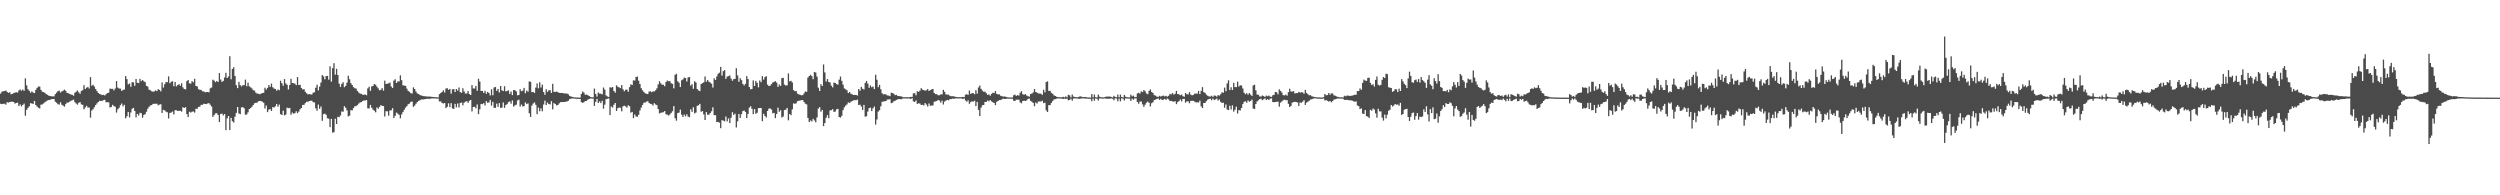 <?xml version="1.0" encoding="UTF-8"?>
<svg xmlns="http://www.w3.org/2000/svg" width="1920" height="150">
  <path d="M0 71.811h1v7.837H0zM1 70.365h1v9.554H1zM2 70.079h1v9.682H2zM3 69.914h1v9.716H3zM4 69.454h1v10.906H4zM5 70.564h1v7.926H5zM6 71.336h1v7.432H6zM7 70.825h1v7.539H7zM8 72.379h1v5.745H8zM9 72.073h1v6.002H9zM10 71.533h1v6.810H10zM11 71.133h1v8.455H11zM12 70.802h1v8.306H12zM13 71.125h1v7.648H13zM14 69.500h1v11.902H14zM15 68.637h1v11.517H15zM16 69.677h1v12.061H16zM17 68.755h1v11.841H17zM18 69.719h1v9.853H18zM19 60.154h1v28.707H19zM20 65.551h1v18.845H20zM21 68.571h1v14.247H21zM22 69.749h1v11.848H22zM23 71.244h1v7.973H23zM24 70.177h1v9.359H24zM25 71.088h1v8.678H25zM26 71.490h1v6.044H26zM27 68.997h1v11.638H27zM28 67.459h1v14.347H28zM29 66.510h1v16.223H29zM30 66.436h1v16.866H30zM31 69.033h1v11.339H31zM32 70.455h1v9.731H32zM33 70.696h1v8.725H33zM34 71.323h1v7.195H34zM35 72.288h1v5.502H35zM36 72.772h1v4.380H36zM37 73.464h1v3.337H37zM38 73.724h1v2.927H38zM39 73.974h1v2.207H39zM40 73.984h1v2.062H40zM41 74.055h1v2.006H41zM42 72.279h1v5.848H42zM43 71.114h1v7.806H43zM44 70.006h1v10.008H44zM45 69.569h1v10.774H45zM46 71.033h1v7.486H46zM47 70.172h1v10.285H47zM48 69.691h1v11.461H48zM49 68.791h1v13.113H49zM50 69.758h1v10.195H50zM51 71.271h1v7.548H51zM52 71.643h1v7.091H52zM53 72.072h1v6.029H53zM54 72.620h1v4.791H54zM55 72.795h1v4.219H55zM56 73.506h1v2.972H56zM57 71.282h1v7.221H57zM58 70.389h1v9.139H58zM59 69.484h1v10.921H59zM60 70.910h1v8.032H60zM61 71.981h1v6.460H61zM62 69.802h1v10.392H62zM63 69.291h1v11.210H63zM64 65.441h1v18.550H64zM65 68.308h1v14.239H65zM66 67.381h1v13.870H66zM67 66.726h1v15.861H67zM68 67.939h1v14.664H68zM69 59.220h1v31.137H69zM70 65.865h1v19.029H70zM71 65.102h1v18.745H71zM72 66.454h1v15.915H72zM73 68.340h1v12.355H73zM74 69.920h1v9.495H74zM75 71.386h1v6.970H75zM76 72.141h1v5.289H76zM77 72.555h1v5.087H77zM78 72.990h1v4.373H78zM79 72.822h1v4.142H79zM80 73.339h1v3.294H80zM81 72.369h1v6.202H81zM82 71.477h1v7.010H82zM83 71.145h1v7.476H83zM84 68.021h1v14.488H84zM85 68.227h1v13.896H85zM86 68.176h1v12.335H86zM87 69.415h1v12.027H87zM88 67.963h1v13.985H88zM89 62.263h1v24.211H89zM90 67.302h1v16.647H90zM91 68.014h1v14.794H91zM92 68.053h1v12.755H92zM93 69.831h1v9.699H93zM94 69.024h1v12.685H94zM95 68.784h1v11.728H95zM96 58.400h1v32.411H96zM97 60.772h1v28.517H97zM98 64.772h1v21.175H98zM99 64.088h1v26.078H99zM100 66.684h1v19.727H100zM101 63.149h1v20.428H101zM102 63.240h1v19.620H102zM103 65.918h1v19.302H103zM104 60.650h1v29.443H104zM105 63.541h1v23.979H105zM106 63.816h1v24.869H106zM107 60.514h1v26.134H107zM108 62.367h1v24.632H108zM109 61.420h1v29.008H109zM110 62.408h1v25.888H110zM111 63.069h1v24.561H111zM112 65.919h1v19.870H112zM113 66.512h1v17.001H113zM114 68.871h1v13.175H114zM115 69.302h1v11.753H115zM116 70.097h1v10.667H116zM117 70.435h1v9.358H117zM118 70.134h1v9.603H118zM119 69.450h1v10.202H119zM120 70.004h1v9.664H120zM121 68.436h1v12.475H121zM122 69.094h1v11.227H122zM123 70.164h1v9.860H123zM124 63.271h1v23.465H124zM125 67.232h1v17.165H125zM126 64.648h1v20.121H126zM127 62.983h1v22.762H127zM128 63.125h1v23.123H128zM129 58.693h1v32.292H129zM130 63.971h1v22.758H130zM131 62.760h1v23.661H131zM132 62.400h1v23.240H132zM133 66.199h1v21.720H133zM134 62.940h1v21.702H134zM135 66.362h1v18.281H135zM136 65.294h1v19.964H136zM137 64.651h1v20.469H137zM138 65.914h1v19.158H138zM139 63.936h1v21.765H139zM140 67.129h1v15.215H140zM141 68.339h1v14.592H141zM142 68.650h1v13.662H142zM143 62.327h1v25.271H143zM144 61.458h1v28.392H144zM145 63.994h1v21.818H145zM146 64.238h1v22.186H146zM147 62.319h1v23.464H147zM148 63.190h1v22.411H148zM149 60.521h1v25.948H149zM150 66.005h1v17.525H150zM151 66.369h1v17.174H151zM152 68.514h1v13.625H152zM153 69.027h1v12.859H153zM154 69.015h1v11.513H154zM155 70.131h1v10.350H155zM156 70.196h1v9.488H156zM157 70.848h1v8.990H157zM158 70.726h1v9.211H158zM159 70.658h1v8.816H159zM160 70.852h1v8.366H160zM161 67.799h1v12.653H161zM162 67.221h1v14.612H162zM163 61.194h1v28.536H163zM164 61.916h1v26.468H164zM165 63.136h1v23.964H165zM166 62.165h1v24.789H166zM167 62.952h1v25.389H167zM168 56.101h1v37.662H168zM169 61.101h1v26.396H169zM170 62.913h1v24.343H170zM171 62.130h1v26.518H171zM172 59.542h1v28.057H172zM173 55.900h1v44.077H173zM174 59.888h1v30.977H174zM175 58.723h1v30.379H175zM176 43.177h1v56.714H176zM177 60.854h1v29.675H177zM178 52.916h1v40.177H178zM179 51.654h1v42.527H179zM180 58.311h1v31.304H180zM181 65.427h1v21.241H181zM182 67.707h1v14.454H182zM183 62.851h1v24.296H183zM184 65.313h1v22.396H184zM185 66.379h1v16.148H185zM186 65.435h1v16.773H186zM187 65.393h1v17.735H187zM188 61.128h1v26.986H188zM189 66.236h1v21.698H189zM190 63.482h1v22.778H190zM191 66.250h1v17.509H191zM192 67.059h1v16.005H192zM193 67.889h1v14.077H193zM194 69.266h1v11.424H194zM195 69.615h1v9.672H195zM196 71.192h1v7.795H196zM197 71.909h1v6.953H197zM198 71.996h1v5.784H198zM199 72.399h1v5.136H199zM200 71.959h1v5.720H200zM201 71.416h1v6.656H201zM202 71.256h1v7.686H202zM203 67.356h1v15.996H203zM204 68.819h1v12.237H204zM205 67.478h1v18.652H205zM206 65.306h1v18.971H206zM207 66.702h1v17.011H207zM208 64.183h1v21.056H208zM209 67.022h1v15.266H209zM210 67.976h1v14.628H210zM211 68.331h1v13.276H211zM212 69.629h1v10.179H212zM213 68.697h1v13.279H213zM214 69.266h1v11.062H214zM215 62.021h1v25.624H215zM216 63.901h1v24.425H216zM217 65.827h1v19.158H217zM218 60.732h1v27.912H218zM219 64.034h1v23.983H219zM220 65.133h1v17.570H220zM221 68.716h1v14.363H221zM222 65.291h1v17.604H222zM223 60.517h1v27.580H223zM224 63.764h1v22.681H224zM225 63.876h1v23.428H225zM226 64.248h1v22.680H226zM227 65.400h1v20.061H227zM228 59.210h1v27.690H228zM229 65.323h1v20.382H229zM230 65.084h1v18.766H230zM231 67.521h1v15.348H231zM232 68.759h1v11.855H232zM233 68.423h1v12.060H233zM234 70.476h1v8.730H234zM235 71.652h1v6.500H235zM236 72.493h1v5.676H236zM237 72.265h1v5.348H237zM238 72.447h1v4.918H238zM239 72.585h1v4.763H239zM240 71.220h1v7.236H240zM241 70.813h1v7.899H241zM242 67.374h1v15.801H242zM243 65.042h1v19.980H243zM244 69.399h1v10.947H244zM245 66.490h1v17.053H245zM246 63.389h1v18.432H246zM247 57.628h1v35.147H247zM248 58.649h1v29.076H248zM249 60.859h1v26.405H249zM250 58.419h1v29.755H250zM251 58.321h1v32.498H251zM252 61.197h1v29.937H252zM253 50.924h1v46.701H253zM254 62.647h1v28.707H254zM255 52.356h1v49.499H255zM256 48.547h1v52.988H256zM257 57.360h1v33.829H257zM258 52.821h1v42.420H258zM259 57.595h1v32.100H259zM260 64.278h1v25.731H260zM261 66.740h1v21.923H261zM262 64.404h1v21.218H262zM263 63.135h1v22.688H263zM264 66.990h1v14.586H264zM265 65.898h1v16.877H265zM266 63.500h1v21.282H266zM267 58.154h1v31.260H267zM268 60.901h1v27.945H268zM269 63.915h1v20.688H269zM270 65.291h1v19.563H270zM271 66.929h1v16.135H271zM272 67.757h1v13.931H272zM273 68.029h1v13.424H273zM274 69.817h1v10.869H274zM275 70.990h1v8.593H275zM276 71.846h1v6.835H276zM277 72.099h1v6.341H277zM278 72.701h1v4.896H278zM279 72.788h1v4.366H279zM280 72.555h1v4.602H280zM281 73.161h1v3.687H281zM282 67.868h1v15.336H282zM283 66.555h1v16.741H283zM284 69.725h1v10.869H284zM285 66.334h1v16.408H285zM286 65.984h1v18.242H286zM287 64.488h1v20.591H287zM288 65.062h1v21.221H288zM289 66.548h1v15.963H289zM290 67.901h1v15.535H290zM291 69.359h1v12.767H291zM292 68.963h1v11.786H292zM293 67.684h1v13.646H293zM294 69.590h1v11.862H294zM295 61.935h1v27.493H295zM296 64.497h1v20.888H296zM297 64.239h1v21.265H297zM298 64.012h1v24.832H298zM299 63.398h1v21.446H299zM300 66.478h1v18.235H300zM301 67.520h1v15.552H301zM302 61.915h1v28.689H302zM303 60.876h1v28.037H303zM304 63.729h1v22.732H304zM305 62.551h1v24.695H305zM306 62.495h1v25.678H306zM307 57.852h1v32.977H307zM308 61.580h1v26.279H308zM309 65.464h1v20.603H309zM310 65.762h1v18.589H310zM311 65.955h1v16.716H311zM312 68.072h1v13.502H312zM313 69.855h1v10.168H313zM314 70.482h1v9.084H314zM315 71.565h1v6.682H315zM316 71.837h1v6.137H316zM317 67.053h1v14.949H317zM318 68.362h1v12.765H318zM319 70.294h1v9.377H319zM320 71.729h1v6.712H320zM321 72.173h1v5.303H321zM322 72.949h1v4.126H322zM323 73.309h1v3.143H323zM324 73.615h1v2.740H324zM325 73.888h1v2.483H325zM326 73.934h1v2.158H326zM327 74.084h1v1.868H327zM328 74.140h1v1.677H328zM329 74.157h1v1.711H329zM330 74.195h1v1.655H330zM331 74.359h1v1.267H331zM332 74.437h1v1.144H332zM333 74.599h1v1.000H333zM334 74.604h1v1.000H334zM335 74.720h1v1.000H335zM336 74.788h1v1.000H336zM337 72.280h1v5.658H337zM338 71.467h1v6.393H338zM339 70.584h1v8.451H339zM340 69.434h1v10.083H340zM341 71.078h1v8.006H341zM342 68.007h1v15.058H342zM343 67.758h1v14.242H343zM344 68.971h1v10.379H344zM345 68.308h1v14.021H345zM346 71.868h1v7.331H346zM347 68.624h1v14.611H347zM348 68.407h1v15.269H348zM349 70.662h1v9.103H349zM350 68.340h1v14.086H350zM351 69.600h1v9.857H351zM352 67.151h1v15.377H352zM353 70.758h1v8.351H353zM354 71.261h1v7.444H354zM355 67.798h1v13.108H355zM356 70.264h1v8.577H356zM357 71.879h1v6.146H357zM358 71.747h1v6.041H358zM359 69.938h1v9.018H359zM360 72.252h1v5.181H360zM361 72.964h1v3.768H361zM362 65.384h1v20.145H362zM363 67.960h1v14.173H363zM364 67.980h1v14.021H364zM365 66.022h1v17.155H365zM366 69.662h1v10.581H366zM367 60.492h1v27.165H367zM368 62.649h1v21.294H368zM369 69.908h1v9.909H369zM370 69.774h1v10.228H370zM371 71.370h1v7.843H371zM372 69.811h1v11.165H372zM373 72.061h1v5.590H373zM374 70.627h1v8.301H374zM375 71.360h1v7.311H375zM376 73.316h1v3.454H376zM377 68.574h1v12.582H377zM378 73.157h1v5.101H378zM379 67.162h1v15.625H379zM380 66.785h1v16.094H380zM381 69.779h1v9.834H381zM382 68.305h1v13.770H382zM383 70.999h1v8.186H383zM384 66.066h1v16.776H384zM385 69.346h1v13.284H385zM386 69.948h1v8.729H386zM387 66.196h1v16.630H387zM388 70.196h1v10.505H388zM389 69.830h1v10.151H389zM390 69.434h1v8.998H390zM391 72.089h1v5.795H391zM392 70.302h1v9.314H392zM393 73.084h1v4.084H393zM394 69.104h1v12.762H394zM395 69.347h1v11.600H395zM396 70.194h1v10.193H396zM397 73.220h1v3.916H397zM398 72.965h1v3.563H398zM399 68.517h1v13.328H399zM400 70.068h1v10.240H400zM401 69.591h1v12.179H401zM402 67.493h1v14.022H402zM403 71.629h1v7.004H403zM404 69.526h1v10.388H404zM405 70.447h1v8.975H405zM406 62.561h1v24.445H406zM407 62.764h1v27.028H407zM408 70.771h1v10.330H408zM409 70.613h1v8.921H409zM410 71.387h1v7.273H410zM411 67.265h1v13.211H411zM412 64.043h1v23.675H412zM413 67.849h1v14.804H413zM414 63.217h1v22.238H414zM415 67.204h1v16.043H415zM416 64.973h1v20.543H416zM417 70.640h1v9.651H417zM418 72.821h1v4.464H418zM419 68.554h1v12.087H419zM420 70.553h1v8.242H420zM421 69.338h1v10.517H421zM422 69.260h1v10.991H422zM423 71.394h1v6.337H423zM424 64.367h1v19.594H424zM425 70.499h1v8.712H425zM426 70.631h1v9.289H426zM427 70.307h1v10.708H427zM428 70.824h1v9.829H428zM429 71.345h1v8.041H429zM430 71.442h1v7.010H430zM431 71.309h1v7.092H431zM432 71.564h1v6.798H432zM433 71.711h1v6.555H433zM434 71.790h1v6.393H434zM435 71.910h1v5.980H435zM436 72.409h1v4.985H436zM437 73.647h1v2.483H437zM438 74.075h1v1.710H438zM439 74.414h1v1.182H439zM440 74.677h1v1.000H440zM441 74.761h1v1.000H441zM442 74.863h1v1.000H442zM443 74.920h1v1.000H443zM444 74.971h1v1.000H444zM445 74.975h1v1.000H445zM446 72.118h1v6.378H446zM447 70.318h1v8.695H447zM448 71.178h1v7.314H448zM449 72.809h1v4.745H449zM450 72.656h1v4.802H450zM451 73.133h1v3.371H451zM452 73.745h1v2.268H452zM453 74.421h1v1.155H453zM454 74.648h1v1.000H454zM455 74.769h1v1.000H455zM456 68.037h1v13.276H456zM457 72.127h1v6.085H457zM458 74.187h1v1.762H458zM459 71.018h1v8.105H459zM460 71.902h1v5.991H460zM461 71.933h1v7.263H461zM462 72.468h1v4.950H462zM463 67.237h1v16.242H463zM464 68.877h1v11.520H464zM465 73.284h1v2.924H465zM466 74.080h1v1.820H466zM467 74.446h1v1.105H467zM468 67.028h1v21.322H468zM469 67.341h1v14.494H469zM470 66.866h1v15.730H470zM471 69.839h1v10.636H471zM472 71.175h1v7.909H472zM473 65.539h1v19.696H473zM474 66.603h1v16.536H474zM475 67.137h1v15.464H475zM476 67.678h1v15.127H476zM477 65.311h1v20.175H477zM478 68.540h1v13.091H478zM479 70.087h1v11.053H479zM480 68.935h1v12.790H480zM481 68.826h1v13.848H481zM482 70.449h1v10.402H482zM483 66.893h1v14.651H483zM484 64.770h1v21.775H484zM485 65.307h1v20.644H485zM486 61.689h1v29.067H486zM487 61.920h1v26.055H487zM488 59.193h1v30.323H488zM489 58.770h1v30.894H489zM490 61.952h1v26.237H490zM491 64.587h1v20.274H491zM492 67.751h1v14.832H492zM493 69.369h1v11.243H493zM494 70.629h1v8.260H494zM495 71.652h1v7.072H495zM496 72.021h1v6.048H496zM497 72.251h1v5.405H497zM498 70.330h1v8.712H498zM499 70.103h1v9.672H499zM500 70.814h1v9.211H500zM501 70.126h1v10.908H501zM502 70.258h1v8.990H502zM503 69.335h1v10.907H503zM504 67.825h1v12.968H504zM505 64.886h1v18.892H505zM506 62.413h1v24.679H506zM507 64.022h1v22.616H507zM508 65.051h1v21.302H508zM509 65.050h1v21.123H509zM510 66.198h1v19.124H510zM511 62.979h1v24.786H511zM512 61.830h1v26.265H512zM513 62.418h1v26.297H513zM514 62.302h1v25.599H514zM515 63.927h1v22.752H515zM516 64.423h1v21.038H516zM517 67.851h1v13.584H517zM518 57.422h1v33.403H518zM519 56.667h1v36.019H519zM520 62.424h1v24.466H520zM521 63.493h1v22.965H521zM522 66.792h1v17.362H522zM523 61.702h1v26.303H523zM524 60.995h1v28.825H524zM525 59.614h1v28.396H525zM526 59.917h1v29.405H526zM527 62.563h1v25.205H527zM528 59.518h1v30.035H528zM529 59.125h1v30.889H529zM530 65.751h1v18.214H530zM531 64.641h1v21.262H531zM532 68.166h1v14.215H532zM533 62.391h1v24.696H533zM534 63.353h1v23.071H534zM535 68.341h1v12.969H535zM536 69.492h1v11.367H536zM537 69.928h1v9.828H537zM538 64.531h1v21.323H538zM539 63.855h1v21.423H539zM540 63.222h1v24.683H540zM541 58.741h1v33.421H541zM542 62.703h1v23.427H542zM543 61.415h1v26.696H543zM544 62.750h1v25.304H544zM545 63.457h1v23.348H545zM546 64.254h1v21.173H546zM547 67.246h1v15.202H547zM548 60.174h1v28.245H548zM549 61.444h1v27.013H549zM550 58.735h1v35.033H550zM551 56.692h1v36.895H551zM552 55.791h1v38.437H552zM553 51.373h1v47.067H553zM554 58.047h1v34.274H554zM555 54.613h1v38.031H555zM556 53.851h1v39.339H556zM557 60.558h1v28.925H557zM558 58.760h1v34.465H558zM559 58.466h1v32.481H559zM560 57.904h1v36.598H560zM561 60.343h1v30.019H561zM562 61.979h1v24.194H562zM563 60.755h1v27.532H563zM564 60.554h1v26.758H564zM565 52.365h1v45.508H565zM566 57.928h1v35.306H566zM567 62.829h1v24.672H567zM568 60.066h1v30.490H568zM569 61.548h1v26.218H569zM570 64.422h1v20.894H570zM571 65.648h1v19.185H571zM572 64.406h1v21.539H572zM573 58.474h1v32.263H573zM574 60.728h1v26.838H574zM575 66.859h1v15.791H575zM576 68.591h1v13.046H576zM577 68.305h1v15.266H577zM578 61.722h1v25.931H578zM579 66.064h1v17.751H579zM580 62.098h1v25.322H580zM581 63.629h1v22.952H581zM582 67.053h1v16.063H582zM583 61.838h1v21.090H583zM584 63.123h1v19.834H584zM585 58.448h1v34.611H585zM586 61.130h1v26.286H586zM587 59.221h1v29.859H587zM588 58.506h1v31.757H588zM589 64.958h1v20.289H589zM590 66.052h1v17.396H590zM591 65.772h1v17.474H591zM592 64.624h1v19.484H592zM593 63.384h1v23.678H593zM594 62.865h1v23.801H594zM595 62.385h1v28.316H595zM596 63.459h1v24.079H596zM597 66.708h1v15.970H597zM598 64.915h1v20.911H598zM599 66.018h1v18.664H599zM600 59.996h1v30.192H600zM601 59.739h1v29.732H601zM602 64.926h1v19.615H602zM603 65.726h1v18.475H603zM604 65.482h1v17.396H604zM605 56.359h1v36.070H605zM606 62.471h1v25.056H606zM607 62.057h1v26.405H607zM608 63.336h1v20.700H608zM609 69.218h1v10.215H609zM610 70.074h1v9.650H610zM611 69.891h1v9.419H611zM612 71.877h1v5.821H612zM613 72.464h1v4.952H613zM614 72.788h1v4.429H614zM615 73.181h1v3.735H615zM616 73.049h1v3.818H616zM617 71.711h1v6.615H617zM618 70.204h1v9.469H618zM619 70.498h1v9.671H619zM620 59.619h1v30.964H620zM621 58.362h1v35.366H621zM622 57.427h1v35.078H622zM623 58.469h1v34.829H623zM624 60.813h1v30.494H624zM625 55.225h1v37.231H625zM626 55.727h1v38.205H626zM627 58.846h1v31.343H627zM628 67.335h1v16.056H628zM629 69.822h1v12.432H629zM630 64.687h1v21.082H630zM631 66.061h1v18.355H631zM632 49.529h1v47.320H632zM633 55.595h1v38.906H633zM634 62.630h1v27.829H634zM635 60.654h1v27.780H635zM636 62.950h1v27.888H636zM637 63.392h1v21.456H637zM638 65.785h1v18.830H638zM639 67.116h1v16.735H639zM640 63.496h1v22.461H640zM641 63.698h1v21.900H641zM642 64.634h1v19.331H642zM643 65.017h1v18.612H643zM644 61.160h1v28.727H644zM645 58.803h1v31.514H645zM646 62.079h1v26.838H646zM647 65.015h1v19.555H647zM648 67.878h1v14.489H648zM649 68.578h1v12.514H649zM650 69.312h1v10.870H650zM651 71.455h1v7.169H651zM652 70.619h1v8.444H652zM653 71.916h1v6.196H653zM654 72.425h1v5.186H654zM655 72.933h1v4.138H655zM656 72.928h1v3.984H656zM657 72.898h1v4.049H657zM658 73.393h1v3.082H658zM659 68.369h1v12.333H659zM660 69.659h1v10.707H660zM661 66.728h1v15.085H661zM662 68.128h1v16.281H662zM663 68.696h1v11.852H663zM664 63.622h1v25.955H664zM665 62.137h1v27.172H665zM666 64.204h1v21.467H666zM667 67.424h1v15.643H667zM668 65.621h1v17.055H668zM669 67.030h1v18.280H669zM670 66.470h1v16.709H670zM671 68.401h1v13.401H671zM672 57.394h1v38.315H672zM673 61.261h1v30.466H673zM674 66.947h1v18.742H674zM675 65.203h1v19.410H675zM676 68.540h1v13.068H676zM677 71.617h1v6.642H677zM678 72.479h1v5.448H678zM679 72.307h1v5.506H679zM680 72.542h1v4.985H680zM681 73.304h1v3.118H681zM682 73.350h1v3.032H682zM683 73.906h1v2.257H683zM684 71.198h1v8.079H684zM685 71.453h1v7.389H685zM686 72.039h1v5.752H686zM687 73.138h1v4.216H687zM688 72.878h1v3.906H688zM689 73.720h1v2.527H689zM690 73.798h1v2.359H690zM691 73.951h1v2.195H691zM692 74.108h1v2.080H692zM693 74.582h1v1.000H693zM694 74.626h1v1.000H694zM695 74.625h1v1.000H695zM696 74.668h1v1.000H696zM697 74.692h1v1.000H697zM698 74.665h1v1.000H698zM699 74.431h1v1.589H699zM700 74.381h1v1.033H700zM701 71.687h1v6.207H701zM702 71.571h1v6.785H702zM703 73.168h1v3.946H703zM704 70.115h1v9.695H704zM705 70.533h1v8.828H705zM706 69.612h1v9.924H706zM707 67.675h1v12.991H707zM708 68.834h1v11.673H708zM709 69.244h1v11.765H709zM710 69.566h1v9.605H710zM711 69.337h1v10.924H711zM712 68.376h1v13.424H712zM713 69.869h1v9.588H713zM714 69.195h1v12.080H714zM715 68.651h1v12.406H715zM716 68.287h1v12.735H716zM717 71.352h1v6.823H717zM718 72.299h1v5.576H718zM719 72.339h1v5.211H719zM720 73.153h1v3.536H720zM721 73.109h1v4.122H721zM722 72.451h1v6.405H722zM723 72.520h1v4.785H723zM724 68.969h1v11.337H724zM725 70.506h1v7.508H725zM726 72.498h1v4.743H726zM727 72.698h1v4.061H727zM728 72.710h1v4.329H728zM729 73.590h1v2.580H729zM730 73.942h1v2.210H730zM731 73.902h1v1.775H731zM732 73.961h1v1.944H732zM733 74.297h1v1.265H733zM734 74.458h1v1.119H734zM735 74.640h1v1.000H735zM736 74.606h1v1.000H736zM737 74.573h1v1.000H737zM738 74.612h1v1.000H738zM739 74.370h1v1.676H739zM740 74.601h1v1.000H740zM741 72.757h1v4.383H741zM742 72.365h1v5.765H742zM743 72.879h1v4.227H743zM744 69.562h1v10.172H744zM745 72.116h1v6.344H745zM746 71.490h1v6.324H746zM747 71.518h1v6.497H747zM748 72.419h1v4.959H748zM749 69.268h1v12.255H749zM750 71.895h1v6.365H750zM751 67.198h1v17.252H751zM752 65.712h1v23.472H752zM753 68.234h1v14.436H753zM754 69.509h1v11.314H754zM755 70.447h1v10.197H755zM756 70.388h1v7.887H756zM757 71.580h1v6.717H757zM758 72.875h1v4.332H758zM759 72.438h1v5.331H759zM760 73.531h1v3.312H760zM761 72.083h1v5.867H761zM762 71.243h1v7.276H762zM763 71.454h1v7.641H763zM764 69.915h1v10.832H764zM765 72.131h1v6.039H765zM766 72.454h1v5.132H766zM767 72.488h1v4.386H767zM768 73.545h1v3.318H768zM769 73.894h1v2.416H769zM770 74.173h1v1.615H770zM771 74.062h1v1.934H771zM772 74.359h1v1.625H772zM773 74.654h1v1.000H773zM774 74.831h1v1.000H774zM775 74.835h1v1.000H775zM776 74.841h1v1.000H776zM777 74.868h1v1.000H777zM778 73.168h1v4.148H778zM779 72.634h1v4.973H779zM780 73.640h1v2.901H780zM781 73.046h1v3.569H781zM782 73.426h1v3.121H782zM783 71.205h1v7.441H783zM784 70.037h1v9.327H784zM785 72.330h1v5.239H785zM786 72.799h1v4.489H786zM787 72.240h1v5.328H787zM788 73.299h1v3.785H788zM789 73.896h1v2.069H789zM790 74.223h1v1.439H790zM791 72.248h1v5.217H791zM792 71.812h1v6.299H792zM793 70.940h1v8.134H793zM794 68.301h1v13.276H794zM795 70.681h1v8.088H795zM796 71.186h1v8.306H796zM797 71.767h1v6.187H797zM798 71.857h1v6.071H798zM799 71.998h1v5.977H799zM800 72.821h1v4.523H800zM801 68.922h1v10.274H801zM802 70.918h1v7.991H802zM803 63.001h1v21.798H803zM804 62.452h1v23.561H804zM805 69.842h1v10.950H805zM806 69.759h1v10.931H806zM807 71.273h1v7.793H807zM808 72.039h1v5.550H808zM809 73.211h1v3.195H809zM810 73.740h1v2.468H810zM811 74.317h1v1.486H811zM812 74.523h1v1.000H812zM813 74.660h1v1.000H813zM814 74.697h1v1.000H814zM815 74.707h1v1.000H815zM816 74.353h1v1.679H816zM817 74.739h1v1.000H817zM818 74.050h1v1.890H818zM819 74.755h1v1.000H819zM820 72.826h1v4.212H820zM821 73.222h1v3.537H821zM822 74.814h1v1.000H822zM823 72.603h1v4.713H823zM824 74.131h1v1.543H824zM825 74.562h1v1.012H825zM826 74.614h1v1.000H826zM827 74.740h1v1.000H827zM828 74.377h1v1.500H828zM829 73.963h1v1.854H829zM830 74.198h1v1.448H830zM831 74.550h1v1.000H831zM832 74.532h1v1.000H832zM833 74.455h1v1.302H833zM834 74.691h1v1.000H834zM835 74.857h1v1.000H835zM836 74.867h1v1.000H836zM837 74.933h1v1.000H837zM838 72.265h1v5.494H838zM839 74.745h1v1.000H839zM840 72.603h1v4.762H840zM841 74.585h1v1.000H841zM842 74.910h1v1.000H842zM843 72.600h1v4.611H843zM844 74.220h1v1.353H844zM845 74.638h1v1.000H845zM846 74.715h1v1.000H846zM847 74.787h1v1.000H847zM848 74.585h1v1.000H848zM849 74.193h1v1.660H849zM850 74.148h1v1.609H850zM851 74.213h1v1.689H851zM852 74.084h1v1.668H852zM853 74.473h1v1.090H853zM854 74.855h1v1.000H854zM855 73.615h1v3.386H855zM856 74.434h1v1.042H856zM857 74.708h1v1.000H857zM858 72.609h1v5.154H858zM859 74.770h1v1.000H859zM860 72.660h1v5.165H860zM861 74.476h1v1.056H861zM862 74.873h1v1.000H862zM863 72.902h1v4.332H863zM864 74.252h1v1.342H864zM865 74.649h1v1.000H865zM866 74.741h1v1.000H866zM867 74.799h1v1.000H867zM868 72.701h1v4.831H868zM869 73.973h1v1.828H869zM870 73.443h1v3.141H870zM871 74.529h1v1.046H871zM872 74.570h1v1.000H872zM873 71.789h1v6.537H873zM874 71.226h1v8.422H874zM875 71.876h1v6.086H875zM876 70.141h1v7.861H876zM877 70.687h1v9.497H877zM878 69.103h1v12.984H878zM879 70.089h1v10.289H879zM880 71.792h1v7.073H880zM881 72.331h1v5.723H881zM882 69.795h1v9.119H882zM883 68.666h1v13.084H883zM884 70.626h1v8.692H884zM885 71.372h1v7.119H885zM886 73.069h1v3.773H886zM887 73.419h1v3.085H887zM888 74.185h1v1.753H888zM889 74.423h1v1.173H889zM890 73.559h1v3.129H890zM891 74.162h1v1.693H891zM892 73.625h1v3.237H892zM893 73.402h1v3.128H893zM894 74.021h1v1.928H894zM895 73.561h1v3.131H895zM896 74.258h1v1.405H896zM897 73.550h1v2.735H897zM898 72.027h1v5.589H898zM899 72.481h1v4.964H899zM900 71.437h1v6.438H900zM901 72.666h1v5.505H901zM902 72.006h1v5.653H902zM903 69.803h1v10.192H903zM904 72.214h1v6.199H904zM905 72.496h1v5.175H905zM906 73.163h1v3.251H906zM907 72.596h1v5.343H907zM908 73.883h1v2.167H908zM909 74.270h1v1.645H909zM910 71.479h1v7.357H910zM911 72.341h1v5.549H911zM912 72.566h1v5.234H912zM913 70.738h1v8.590H913zM914 72.581h1v4.920H914zM915 73.206h1v4.198H915zM916 72.839h1v4.649H916zM917 71.915h1v6.180H917zM918 71.871h1v6.809H918zM919 71.898h1v6.651H919zM920 69.853h1v8.873H920zM921 72.270h1v5.003H921zM922 69.776h1v11.903H922zM923 66.925h1v16.082H923zM924 70.757h1v8.363H924zM925 71.299h1v7.746H925zM926 72.714h1v4.984H926zM927 73.522h1v3.002H927zM928 74.050h1v1.969H928zM929 74.205h1v1.564H929zM930 73.503h1v3.487H930zM931 74.369h1v1.313H931zM932 73.304h1v3.524H932zM933 73.548h1v2.803H933zM934 74.247h1v1.447H934zM935 73.060h1v4.164H935zM936 73.422h1v2.961H936zM937 72.326h1v5.884H937zM938 70.811h1v8.314H938zM939 71.210h1v7.651H939zM940 67.278h1v15.438H940zM941 70.030h1v10.215H941zM942 64.065h1v20.058H942zM943 61.669h1v22.937H943zM944 69.149h1v12.052H944zM945 66.995h1v17.063H945zM946 69.094h1v11.829H946zM947 63.601h1v22.099H947zM948 66.938h1v17.315H948zM949 66.889h1v15.057H949zM950 62.746h1v24.455H950zM951 66.453h1v18.057H951zM952 65.484h1v19.389H952zM953 65.712h1v17.227H953zM954 67.929h1v12.009H954zM955 71.176h1v6.996H955zM956 72.356h1v5.430H956zM957 71.545h1v7.359H957zM958 72.738h1v4.363H958zM959 71.450h1v6.656H959zM960 72.613h1v4.924H960zM961 73.663h1v2.856H961zM962 65.573h1v17.806H962zM963 65.097h1v18.618H963zM964 69.376h1v10.477H964zM965 72.625h1v5.250H965zM966 72.796h1v4.214H966zM967 74.066h1v2.030H967zM968 74.154h1v1.658H968zM969 73.329h1v3.602H969zM970 73.766h1v2.455H970zM971 74.450h1v1.058H971zM972 73.428h1v3.358H972zM973 73.882h1v2.203H973zM974 73.388h1v3.477H974zM975 74.176h1v1.571H975zM976 74.393h1v1.181H976zM977 73.148h1v5.244H977zM978 72.799h1v5.672H978zM979 70.680h1v7.678H979zM980 70.861h1v7.280H980zM981 72.444h1v5.614H981zM982 68.614h1v13.322H982zM983 69.773h1v9.023H983zM984 71.081h1v6.867H984zM985 73.100h1v3.897H985zM986 73.275h1v3.275H986zM987 72.647h1v4.331H987zM988 73.455h1v3.460H988zM989 70.760h1v9.015H989zM990 68.136h1v14.076H990zM991 70.322h1v11.008H991zM992 70.324h1v8.463H992zM993 70.017h1v8.398H993zM994 71.792h1v6.395H994zM995 71.451h1v6.933H995zM996 71.506h1v7.192H996zM997 70.567h1v10.812H997zM998 71.118h1v7.561H998zM999 70.866h1v8.146H999zM1000 70.942h1v7.069H1000zM1001 71.966h1v4.994H1001zM1002 69.081h1v11.496H1002zM1003 71.378h1v7.394H1003zM1004 72.398h1v5.752H1004zM1005 73.144h1v4.238H1005zM1006 73.103h1v3.328H1006zM1007 73.912h1v2.350H1007zM1008 74.168h1v1.601H1008zM1009 74.534h1v1.000H1009zM1010 74.536h1v1.000H1010zM1011 74.781h1v1.000H1011zM1012 74.804h1v1.000H1012zM1013 74.815h1v1.000H1013zM1014 74.884h1v1.000H1014zM1015 74.919h1v1.000H1015zM1016 74.601h1v1.000H1016zM1017 72.172h1v5.064H1017zM1018 73.175h1v3.655H1018zM1019 73.011h1v4.440H1019zM1020 71.399h1v6.617H1020zM1021 72.781h1v4.779H1021zM1022 71.654h1v6.899H1022zM1023 71.812h1v5.848H1023zM1024 73.234h1v3.258H1024zM1025 73.522h1v2.711H1025zM1026 74.033h1v1.858H1026zM1027 74.461h1v1.115H1027zM1028 74.652h1v1.000H1028zM1029 74.730h1v1.000H1029zM1030 74.712h1v1.000H1030zM1031 74.868h1v1.000H1031zM1032 73.548h1v3.140H1032zM1033 73.942h1v2.821H1033zM1034 73.365h1v3.265H1034zM1035 73.470h1v3.429H1035zM1036 73.615h1v3.427H1036zM1037 73.600h1v3.436H1037zM1038 73.423h1v3.870H1038zM1039 73.131h1v4.622H1039zM1040 72.737h1v5.432H1040zM1041 72.765h1v5.071H1041zM1042 69.940h1v11.038H1042zM1043 69.939h1v11.639H1043zM1044 67.883h1v15.913H1044zM1045 68.963h1v14.229H1045zM1046 63.647h1v23.607H1046zM1047 61.112h1v26.414H1047zM1048 61.880h1v22.631H1048zM1049 62.086h1v27.106H1049zM1050 59.876h1v29.723H1050zM1051 59.609h1v31.035H1051zM1052 63.647h1v20.704H1052zM1053 65.356h1v19.667H1053zM1054 64.640h1v18.730H1054zM1055 66.451h1v17.703H1055zM1056 61.343h1v25.753H1056zM1057 58.714h1v31.664H1057zM1058 65.053h1v18.519H1058zM1059 65.776h1v19.767H1059zM1060 65.112h1v20.419H1060zM1061 61.282h1v29.015H1061zM1062 59.122h1v33.523H1062zM1063 59.955h1v28.050H1063zM1064 56.565h1v34.366H1064zM1065 56.991h1v31.049H1065zM1066 67.006h1v18.060H1066zM1067 67.338h1v16.926H1067zM1068 67.574h1v13.050H1068zM1069 70.486h1v11.363H1069zM1070 69.829h1v11.103H1070zM1071 68.475h1v11.408H1071zM1072 68.607h1v11.816H1072zM1073 70.729h1v9.523H1073zM1074 68.115h1v13.070H1074zM1075 69.874h1v9.106H1075zM1076 60.787h1v27.477H1076zM1077 62.496h1v25.065H1077zM1078 64.353h1v19.937H1078zM1079 65.390h1v18.445H1079zM1080 67.647h1v15.927H1080zM1081 60.278h1v29.562H1081zM1082 55.039h1v37.862H1082zM1083 58.278h1v31.413H1083zM1084 63.134h1v23.767H1084zM1085 63.609h1v22.782H1085zM1086 61.592h1v30.402H1086zM1087 61.065h1v28.104H1087zM1088 62.899h1v23.915H1088zM1089 60.748h1v31.146H1089zM1090 63.405h1v26.204H1090zM1091 59.167h1v30.674H1091zM1092 61.499h1v27.956H1092zM1093 62.424h1v21.583H1093zM1094 63.568h1v22.447H1094zM1095 67.470h1v14.179H1095zM1096 61.121h1v26.743H1096zM1097 57.704h1v35.624H1097zM1098 64.810h1v19.024H1098zM1099 65.798h1v21.044H1099zM1100 68.484h1v14.023H1100zM1101 60.120h1v31.433H1101zM1102 62.283h1v28.845H1102zM1103 64.227h1v22.964H1103zM1104 56.955h1v37.298H1104zM1105 62.335h1v26.995H1105zM1106 66.776h1v18.472H1106zM1107 67.499h1v16.331H1107zM1108 70.005h1v10.829H1108zM1109 69.825h1v12.413H1109zM1110 70.189h1v8.957H1110zM1111 69.011h1v10.837H1111zM1112 70.800h1v9.048H1112zM1113 68.628h1v9.954H1113zM1114 69.322h1v9.933H1114zM1115 66.341h1v14.958H1115zM1116 63.029h1v26.305H1116zM1117 65.072h1v18.180H1117zM1118 67.203h1v14.215H1118zM1119 63.013h1v21.173H1119zM1120 66.001h1v19.355H1120zM1121 56.759h1v32.953H1121zM1122 58.035h1v31.179H1122zM1123 61.509h1v25.833H1123zM1124 62.684h1v23.682H1124zM1125 67.494h1v15.583H1125zM1126 63.570h1v24.496H1126zM1127 60.289h1v31.649H1127zM1128 61.150h1v24.851H1128zM1129 60.954h1v36.298H1129zM1130 63.421h1v24.826H1130zM1131 54.125h1v37.984H1131zM1132 59.575h1v33.150H1132zM1133 62.551h1v28.652H1133zM1134 65.039h1v17.072H1134zM1135 66.841h1v14.604H1135zM1136 67.422h1v15.488H1136zM1137 67.779h1v14.194H1137zM1138 68.986h1v12.233H1138zM1139 69.455h1v10.476H1139zM1140 68.874h1v12.664H1140zM1141 61.718h1v25.176H1141zM1142 63.318h1v22.836H1142zM1143 67.158h1v16.044H1143zM1144 70.760h1v9.066H1144zM1145 71.912h1v6.839H1145zM1146 71.579h1v7.530H1146zM1147 73.146h1v3.658H1147zM1148 73.820h1v2.520H1148zM1149 74.135h1v1.863H1149zM1150 72.915h1v3.693H1150zM1151 73.186h1v3.537H1151zM1152 73.657h1v2.766H1152zM1153 73.342h1v3.562H1153zM1154 74.330h1v1.396H1154zM1155 73.228h1v3.452H1155zM1156 72.720h1v5.140H1156zM1157 74.130h1v1.711H1157zM1158 72.480h1v4.967H1158zM1159 74.591h1v1.000H1159zM1160 72.348h1v5.336H1160zM1161 72.776h1v4.655H1161zM1162 73.216h1v3.488H1162zM1163 73.769h1v2.466H1163zM1164 74.233h1v1.519H1164zM1165 71.925h1v5.869H1165zM1166 72.409h1v5.196H1166zM1167 74.123h1v1.861H1167zM1168 73.402h1v3.223H1168zM1169 73.894h1v2.014H1169zM1170 72.457h1v5.603H1170zM1171 72.576h1v5.104H1171zM1172 71.953h1v5.375H1172zM1173 71.427h1v7.209H1173zM1174 70.890h1v9.217H1174zM1175 68.399h1v12.184H1175zM1176 67.834h1v13.128H1176zM1177 68.257h1v12.464H1177zM1178 67.088h1v13.822H1178zM1179 67.747h1v12.315H1179zM1180 67.368h1v16.344H1180zM1181 65.389h1v17.522H1181zM1182 67.758h1v14.764H1182zM1183 69.687h1v10.306H1183zM1184 71.419h1v7.579H1184zM1185 71.864h1v5.698H1185zM1186 73.564h1v2.983H1186zM1187 73.855h1v2.039H1187zM1188 74.020h1v2.078H1188zM1189 74.284h1v1.509H1189zM1190 74.641h1v1.000H1190zM1191 74.704h1v1.000H1191zM1192 74.753h1v1.000H1192zM1193 74.833h1v1.000H1193zM1194 74.876h1v1.000H1194zM1195 74.910h1v1.000H1195zM1196 74.934h1v1.000H1196zM1197 74.932h1v1.000H1197zM1198 74.949h1v1.000H1198zM1199 74.963h1v1.000H1199zM1200 74.962h1v1.000H1200zM1201 74.975h1v1.000H1201zM1202 74.974h1v1.000H1202zM1203 74.980h1v1.000H1203zM1204 74.979h1v1.000H1204zM1205 72.281h1v7.104H1205zM1206 73.000h1v4.055H1206zM1207 74.229h1v1.443H1207zM1208 73.672h1v2.939H1208zM1209 74.438h1v1.093H1209zM1210 72.821h1v3.816H1210zM1211 71.828h1v6.234H1211zM1212 71.402h1v7.151H1212zM1213 71.199h1v7.682H1213zM1214 71.023h1v8.111H1214zM1215 66.927h1v16.695H1215zM1216 67.505h1v15.287H1216zM1217 67.169h1v16.187H1217zM1218 67.485h1v15.246H1218zM1219 71.634h1v7.353H1219zM1220 66.453h1v17.317H1220zM1221 70.507h1v8.434H1221zM1222 62.848h1v21.913H1222zM1223 62.747h1v21.770H1223zM1224 69.713h1v10.934H1224zM1225 66.279h1v20.561H1225zM1226 68.930h1v13.923H1226zM1227 68.036h1v12.321H1227zM1228 64.509h1v17.558H1228zM1229 68.685h1v11.346H1229zM1230 70.586h1v9.025H1230zM1231 71.261h1v7.208H1231zM1232 70.070h1v8.309H1232zM1233 72.287h1v5.613H1233zM1234 73.642h1v2.401H1234zM1235 63.702h1v25.533H1235zM1236 65.772h1v18.789H1236zM1237 65.016h1v20.108H1237zM1238 66.922h1v21.186H1238zM1239 70.707h1v10.134H1239zM1240 64.169h1v21.580H1240zM1241 64.909h1v20.409H1241zM1242 66.187h1v14.782H1242zM1243 67.585h1v14.536H1243zM1244 69.812h1v8.775H1244zM1245 64.250h1v20.566H1245zM1246 67.003h1v16.912H1246zM1247 68.581h1v11.993H1247zM1248 70.683h1v9.001H1248zM1249 72.720h1v5.489H1249zM1250 73.104h1v3.351H1250zM1251 74.091h1v1.845H1251zM1252 73.149h1v3.768H1252zM1253 74.295h1v1.490H1253zM1254 72.324h1v4.853H1254zM1255 72.655h1v5.554H1255zM1256 74.439h1v1.021H1256zM1257 74.285h1v1.477H1257zM1258 74.747h1v1.000H1258zM1259 72.729h1v4.611H1259zM1260 72.579h1v4.779H1260zM1261 73.931h1v2.095H1261zM1262 74.351h1v1.315H1262zM1263 74.523h1v1.000H1263zM1264 70.814h1v8.424H1264zM1265 67.879h1v15.570H1265zM1266 69.210h1v11.823H1266zM1267 70.962h1v7.357H1267zM1268 71.819h1v6.078H1268zM1269 69.701h1v13.638H1269zM1270 65.572h1v17.911H1270zM1271 67.868h1v13.572H1271zM1272 60.071h1v27.280H1272zM1273 61.303h1v20.960H1273zM1274 69.014h1v14.360H1274zM1275 65.200h1v20.436H1275zM1276 67.211h1v17.274H1276zM1277 69.149h1v12.232H1277zM1278 69.138h1v10.643H1278zM1279 61.407h1v26.098H1279zM1280 65.376h1v24.003H1280zM1281 71.090h1v7.735H1281zM1282 70.037h1v9.702H1282zM1283 70.710h1v7.969H1283zM1284 64.912h1v19.303H1284zM1285 60.395h1v30.777H1285zM1286 65.139h1v20.617H1286zM1287 66.370h1v15.580H1287zM1288 68.176h1v12.581H1288zM1289 68.458h1v13.564H1289zM1290 66.676h1v18.498H1290zM1291 67.126h1v17.840H1291zM1292 68.883h1v15.208H1292zM1293 67.201h1v15.201H1293zM1294 63.128h1v20.081H1294zM1295 61.729h1v24.306H1295zM1296 66.089h1v16.811H1296zM1297 60.966h1v28.645H1297zM1298 65.628h1v20.322H1298zM1299 59.061h1v39.637H1299zM1300 57.492h1v34.666H1300zM1301 63.927h1v22.647H1301zM1302 55.072h1v38.772H1302zM1303 58.635h1v30.648H1303zM1304 67.847h1v17.294H1304zM1305 66.672h1v19.133H1305zM1306 70.582h1v9.732H1306zM1307 64.298h1v20.806H1307zM1308 64.493h1v20.432H1308zM1309 67.761h1v15.460H1309zM1310 67.060h1v15.223H1310zM1311 68.578h1v12.504H1311zM1312 65.625h1v18.445H1312zM1313 65.792h1v16.730H1313zM1314 63.557h1v24.904H1314zM1315 65.479h1v19.753H1315zM1316 67.571h1v15.135H1316zM1317 60.243h1v28.188H1317zM1318 66.429h1v21.286H1318zM1319 53.426h1v43.042H1319zM1320 58.998h1v33.376H1320zM1321 61.372h1v26.428H1321zM1322 57.170h1v34.339H1322zM1323 62.827h1v27.681H1323zM1324 59.822h1v30.946H1324zM1325 58.327h1v30.233H1325zM1326 63.836h1v20.838H1326zM1327 64.648h1v20.938H1327zM1328 63.099h1v25.978H1328zM1329 56.939h1v32.462H1329zM1330 60.328h1v27.641H1330zM1331 64.796h1v23.540H1331zM1332 61.999h1v25.176H1332zM1333 62.011h1v23.107H1333zM1334 61.286h1v24.502H1334zM1335 65.334h1v18.037H1335zM1336 63.270h1v20.587H1336zM1337 63.206h1v25.421H1337zM1338 63.064h1v20.844H1338zM1339 54.880h1v41.700H1339zM1340 52.944h1v38.936H1340zM1341 61.961h1v24.270H1341zM1342 59.663h1v29.017H1342zM1343 58.967h1v29.829H1343zM1344 60.210h1v27.175H1344zM1345 60.199h1v27.460H1345zM1346 62.710h1v24.214H1346zM1347 60.432h1v27.100H1347zM1348 66.487h1v16.262H1348zM1349 67.153h1v16.057H1349zM1350 69.061h1v12.831H1350zM1351 62.325h1v22.722H1351zM1352 60.933h1v24.959H1352zM1353 65.684h1v17.875H1353zM1354 63.530h1v23.640H1354zM1355 64.368h1v21.180H1355zM1356 61.444h1v32.945H1356zM1357 60.565h1v31.296H1357zM1358 65.320h1v21.108H1358zM1359 50.746h1v43.796H1359zM1360 55.132h1v35.528H1360zM1361 59.691h1v28.326H1361zM1362 58.465h1v32.339H1362zM1363 62.038h1v23.695H1363zM1364 55.377h1v35.133H1364zM1365 63.647h1v23.335H1365zM1366 64.492h1v20.792H1366zM1367 59.310h1v25.994H1367zM1368 65.098h1v18.449H1368zM1369 63.951h1v24.004H1369zM1370 64.254h1v23.517H1370zM1371 67.851h1v14.432H1371zM1372 64.425h1v20.287H1372zM1373 65.113h1v20.815H1373zM1374 47.747h1v50.972H1374zM1375 53.834h1v43.391H1375zM1376 62.071h1v23.827H1376zM1377 60.594h1v26.954H1377zM1378 63.964h1v19.636H1378zM1379 55.035h1v35.138H1379zM1380 61.973h1v26.873H1380zM1381 66.305h1v17.764H1381zM1382 65.497h1v19.350H1382zM1383 67.581h1v15.819H1383zM1384 65.351h1v20.859H1384zM1385 67.365h1v18.241H1385zM1386 62.600h1v23.185H1386zM1387 62.544h1v23.613H1387zM1388 63.484h1v22.162H1388zM1389 60.844h1v27.318H1389zM1390 61.901h1v23.103H1390zM1391 67.464h1v18.099H1391zM1392 66.856h1v15.329H1392zM1393 67.365h1v16.032H1393zM1394 53.359h1v40.991H1394zM1395 59.093h1v30.225H1395zM1396 64.337h1v19.853H1396zM1397 63.332h1v22.092H1397zM1398 57.499h1v30.048H1398zM1399 50.995h1v42.828H1399zM1400 54.917h1v37.362H1400zM1401 64.503h1v22.892H1401zM1402 61.662h1v26.552H1402zM1403 63.026h1v23.468H1403zM1404 61.243h1v30.595H1404zM1405 62.683h1v21.484H1405zM1406 57.862h1v29.528H1406zM1407 60.712h1v27.601H1407zM1408 60.242h1v26.738H1408zM1409 59.089h1v30.005H1409zM1410 64.133h1v20.783H1410zM1411 65.567h1v19.354H1411zM1412 61.164h1v29.033H1412zM1413 53.430h1v40.853H1413zM1414 45.862h1v57.064H1414zM1415 58.182h1v34.682H1415zM1416 60.488h1v29.696H1416zM1417 58.253h1v29.547H1417zM1418 59.577h1v31.128H1418zM1419 54.938h1v34.020H1419zM1420 62.226h1v24.814H1420zM1421 65.695h1v19.686H1421zM1422 65.545h1v18.426H1422zM1423 66.302h1v17.948H1423zM1424 63.983h1v23.074H1424zM1425 66.750h1v16.040H1425zM1426 63.373h1v22.644H1426zM1427 63.135h1v22.000H1427zM1428 61.613h1v24.916H1428zM1429 61.111h1v27.003H1429zM1430 64.037h1v18.497H1430zM1431 68.016h1v17.164H1431zM1432 67.179h1v14.832H1432zM1433 57.197h1v33.129H1433zM1434 53.137h1v39.466H1434zM1435 63.635h1v18.725H1435zM1436 64.623h1v20.730H1436zM1437 62.069h1v25.069H1437zM1438 49.755h1v45.638H1438zM1439 50.793h1v44.470H1439zM1440 58.453h1v31.842H1440zM1441 61.421h1v27.403H1441zM1442 60.738h1v25.946H1442zM1443 56.332h1v33.026H1443zM1444 58.982h1v31.977H1444zM1445 61.587h1v31.031H1445zM1446 57.865h1v31.744H1446zM1447 59.221h1v28.498H1447zM1448 46.068h1v49.445H1448zM1449 47.659h1v48.735H1449zM1450 56.355h1v33.116H1450zM1451 52.595h1v40.294H1451zM1452 51.795h1v43.905H1452zM1453 42.193h1v61.787H1453zM1454 42.396h1v63.641H1454zM1455 53.520h1v40.949H1455zM1456 54.539h1v38.766H1456zM1457 51.170h1v38.991H1457zM1458 48.143h1v49.271H1458zM1459 46.095h1v50.777H1459zM1460 60.838h1v29.209H1460zM1461 62.730h1v24.688H1461zM1462 63.498h1v23.429H1462zM1463 60.695h1v30.892H1463zM1464 62.713h1v27.635H1464zM1465 64.754h1v20.738H1465zM1466 61.580h1v26.174H1466zM1467 60.297h1v26.470H1467zM1468 57.897h1v32.341H1468zM1469 57.721h1v29.436H1469zM1470 65.552h1v20.695H1470zM1471 64.427h1v22.710H1471zM1472 66.386h1v17.078H1472zM1473 54.051h1v39.011H1473zM1474 50.406h1v44.738H1474zM1475 61.859h1v25.266H1475zM1476 62.878h1v22.905H1476zM1477 65.435h1v19.714H1477zM1478 52.627h1v43.857H1478zM1479 53.256h1v43.125H1479zM1480 62.063h1v24.541H1480zM1481 61.458h1v25.333H1481zM1482 64.457h1v22.332H1482zM1483 58.803h1v35.651H1483zM1484 62.512h1v28.634H1484zM1485 59.333h1v29.749H1485zM1486 58.788h1v30.192H1486zM1487 63.268h1v23.606H1487zM1488 59.711h1v28.753H1488zM1489 62.077h1v23.917H1489zM1490 63.703h1v21.894H1490zM1491 60.443h1v26.849H1491zM1492 59.579h1v31.680H1492zM1493 28.051h1v81.719H1493zM1494 44.386h1v57.592H1494zM1495 58.156h1v38.118H1495zM1496 53.252h1v39.893H1496zM1497 63.018h1v24.424H1497zM1498 43.280h1v60.701H1498zM1499 51.660h1v45.811H1499zM1500 53.183h1v43.773H1500zM1501 52.327h1v49.781H1501zM1502 56.176h1v44.072H1502zM1503 59.513h1v37.044H1503zM1504 62.083h1v27.940H1504zM1505 58.241h1v28.715H1505zM1506 54.765h1v40.309H1506zM1507 59.589h1v30.707H1507zM1508 57.377h1v34.995H1508zM1509 60.403h1v29.537H1509zM1510 63.239h1v25.410H1510zM1511 62.433h1v25.570H1511zM1512 65.707h1v22.721H1512zM1513 50.274h1v48.302H1513zM1514 59.987h1v29.288H1514zM1515 62.304h1v23.073H1515zM1516 59.235h1v30.990H1516zM1517 63.949h1v23.050H1517zM1518 55.203h1v41.354H1518zM1519 62.471h1v30.985H1519zM1520 62.539h1v24.288H1520zM1521 61.187h1v26.205H1521zM1522 63.477h1v19.601H1522zM1523 61.938h1v24.354H1523zM1524 58.991h1v28.275H1524zM1525 63.577h1v21.906H1525zM1526 60.187h1v30.624H1526zM1527 65.935h1v18.950H1527zM1528 64.649h1v21.705H1528zM1529 67.055h1v19.240H1529zM1530 66.923h1v16.252H1530zM1531 66.429h1v19.408H1531zM1532 68.145h1v15.092H1532zM1533 64.391h1v21.075H1533zM1534 65.499h1v16.092H1534zM1535 64.609h1v21.501H1535zM1536 65.979h1v17.800H1536zM1537 59.062h1v28.902H1537zM1538 56.189h1v33.222H1538zM1539 62.810h1v24.165H1539zM1540 65.531h1v18.907H1540zM1541 69.435h1v11.858H1541zM1542 70.813h1v8.779H1542zM1543 69.696h1v11.441H1543zM1544 72.091h1v5.122H1544zM1545 69.771h1v12.620H1545zM1546 70.200h1v10.863H1546zM1547 71.892h1v6.432H1547zM1548 71.521h1v6.933H1548zM1549 72.335h1v6.128H1549zM1550 66.460h1v17.350H1550zM1551 69.168h1v11.948H1551zM1552 68.082h1v13.814H1552zM1553 64.714h1v20.473H1553zM1554 66.571h1v14.968H1554zM1555 65.661h1v20.937H1555zM1556 67.031h1v16.120H1556zM1557 66.027h1v20.656H1557zM1558 61.708h1v26.010H1558zM1559 65.595h1v17.698H1559zM1560 69.811h1v10.644H1560zM1561 68.912h1v11.546H1561zM1562 72.101h1v5.459H1562zM1563 73.228h1v3.898H1563zM1564 73.256h1v3.671H1564zM1565 72.791h1v4.259H1565zM1566 72.679h1v4.579H1566zM1567 72.209h1v5.123H1567zM1568 73.097h1v3.472H1568zM1569 73.803h1v2.296H1569zM1570 73.917h1v2.146H1570zM1571 74.385h1v1.403H1571zM1572 74.165h1v1.638H1572zM1573 74.684h1v1.000H1573zM1574 72.911h1v4.477H1574zM1575 73.630h1v2.793H1575zM1576 74.822h1v1.000H1576zM1577 72.555h1v4.971H1577zM1578 74.111h1v1.586H1578zM1579 74.340h1v1.228H1579zM1580 72.482h1v4.920H1580zM1581 72.263h1v5.175H1581zM1582 71.865h1v7.430H1582zM1583 72.608h1v4.861H1583zM1584 64.992h1v18.843H1584zM1585 59.856h1v28.711H1585zM1586 65.755h1v20.550H1586zM1587 68.427h1v13.772H1587zM1588 69.735h1v11.992H1588zM1589 67.242h1v16.054H1589zM1590 67.751h1v15.515H1590zM1591 70.334h1v10.754H1591zM1592 60.265h1v27.863H1592zM1593 65.137h1v21.992H1593zM1594 65.221h1v18.332H1594zM1595 69.359h1v14.253H1595zM1596 67.154h1v14.873H1596zM1597 57.875h1v34.514H1597zM1598 65.703h1v21.947H1598zM1599 65.411h1v19.756H1599zM1600 70.390h1v9.479H1600zM1601 68.766h1v10.844H1601zM1602 71.109h1v7.580H1602zM1603 73.206h1v3.874H1603zM1604 73.393h1v3.054H1604zM1605 73.976h1v2.166H1605zM1606 74.036h1v1.948H1606zM1607 71.612h1v5.797H1607zM1608 74.222h1v1.568H1608zM1609 74.482h1v1.095H1609zM1610 74.553h1v1.000H1610zM1611 74.687h1v1.000H1611zM1612 74.163h1v1.729H1612zM1613 74.753h1v1.000H1613zM1614 73.277h1v3.216H1614zM1615 74.614h1v1.000H1615zM1616 74.824h1v1.000H1616zM1617 71.993h1v5.484H1617zM1618 74.210h1v1.664H1618zM1619 74.583h1v1.000H1619zM1620 74.688h1v1.000H1620zM1621 74.794h1v1.000H1621zM1622 74.839h1v1.000H1622zM1623 74.885h1v1.000H1623zM1624 74.899h1v1.000H1624zM1625 74.915h1v1.000H1625zM1626 73.350h1v3.211H1626zM1627 70.972h1v8.071H1627zM1628 71.043h1v8.062H1628zM1629 72.195h1v5.298H1629zM1630 70.068h1v10.482H1630zM1631 72.444h1v5.564H1631zM1632 69.185h1v11.899H1632zM1633 68.791h1v13.031H1633zM1634 69.337h1v11.513H1634zM1635 70.778h1v7.861H1635zM1636 71.804h1v6.916H1636zM1637 69.328h1v12.584H1637zM1638 69.951h1v10.424H1638zM1639 70.112h1v8.930H1639zM1640 71.196h1v7.774H1640zM1641 71.293h1v6.782H1641zM1642 71.305h1v7.363H1642zM1643 71.906h1v6.097H1643zM1644 70.988h1v8.964H1644zM1645 69.201h1v12.452H1645zM1646 70.531h1v8.446H1646zM1647 70.891h1v8.118H1647zM1648 71.120h1v7.484H1648zM1649 70.914h1v8.031H1649zM1650 71.439h1v8.787H1650zM1651 70.436h1v9.199H1651zM1652 68.434h1v13.585H1652zM1653 69.036h1v11.869H1653zM1654 68.730h1v13.976H1654zM1655 67.653h1v15.772H1655zM1656 67.440h1v16.888H1656zM1657 66.549h1v18.283H1657zM1658 64.586h1v21.188H1658zM1659 63.599h1v20.871H1659zM1660 66.567h1v16.781H1660zM1661 63.510h1v22.189H1661zM1662 65.536h1v20.780H1662zM1663 65.352h1v18.731H1663zM1664 63.032h1v22.324H1664zM1665 63.547h1v21.959H1665zM1666 61.466h1v23.387H1666zM1667 66.360h1v17.327H1667zM1668 68.844h1v12.809H1668zM1669 68.695h1v13.644H1669zM1670 68.508h1v14.558H1670zM1671 67.464h1v16.549H1671zM1672 62.916h1v25.107H1672zM1673 61.453h1v25.705H1673zM1674 64.977h1v18.584H1674zM1675 66.865h1v15.877H1675zM1676 66.283h1v16.048H1676zM1677 65.487h1v19.374H1677zM1678 63.031h1v20.781H1678zM1679 65.190h1v19.487H1679zM1680 67.344h1v16.807H1680zM1681 64.473h1v20.994H1681zM1682 60.785h1v32.294H1682zM1683 66.982h1v17.562H1683zM1684 67.414h1v16.367H1684zM1685 68.157h1v15.410H1685zM1686 66.285h1v21.406H1686zM1687 63.144h1v25.618H1687zM1688 67.212h1v15.196H1688zM1689 68.034h1v14.463H1689zM1690 67.704h1v13.124H1690zM1691 69.453h1v10.445H1691zM1692 67.419h1v15.586H1692zM1693 69.137h1v11.188H1693zM1694 68.513h1v14.734H1694zM1695 67.294h1v15.768H1695zM1696 67.548h1v14.131H1696zM1697 67.158h1v14.953H1697zM1698 69.536h1v11.158H1698zM1699 68.715h1v12.302H1699zM1700 68.917h1v12.056H1700zM1701 65.781h1v20.035H1701zM1702 64.779h1v23.322H1702zM1703 64.236h1v21.309H1703zM1704 65.202h1v18.921H1704zM1705 66.782h1v15.085H1705zM1706 64.392h1v21.338H1706zM1707 56.771h1v35.279H1707zM1708 64.490h1v21.687H1708zM1709 58.903h1v31.331H1709zM1710 64.027h1v22.062H1710zM1711 53.850h1v36.914H1711zM1712 58.968h1v35.922H1712zM1713 59.386h1v29.148H1713zM1714 58.089h1v35.680H1714zM1715 63.083h1v27.798H1715zM1716 61.995h1v26.819H1716zM1717 58.143h1v30.779H1717zM1718 62.922h1v25.470H1718zM1719 62.663h1v23.867H1719zM1720 65.483h1v18.409H1720zM1721 57.578h1v32.492H1721zM1722 53.225h1v39.928H1722zM1723 61.479h1v25.760H1723zM1724 61.346h1v27.423H1724zM1725 64.714h1v19.549H1725zM1726 55.961h1v38.663H1726zM1727 59.810h1v29.660H1727zM1728 58.448h1v31.476H1728zM1729 59.746h1v32.194H1729zM1730 64.109h1v20.930H1730zM1731 60.992h1v28.105H1731zM1732 58.913h1v31.996H1732zM1733 62.296h1v26.683H1733zM1734 55.280h1v40.992H1734zM1735 56.374h1v33.910H1735zM1736 61.898h1v27.624H1736zM1737 64.072h1v22.679H1737zM1738 64.576h1v21.126H1738zM1739 65.627h1v20.242H1739zM1740 66.366h1v17.787H1740zM1741 55.481h1v37.267H1741zM1742 57.533h1v40.800H1742zM1743 59.871h1v32.155H1743zM1744 60.269h1v29.712H1744zM1745 58.448h1v30.855H1745zM1746 55.959h1v39.362H1746zM1747 54.754h1v39.715H1747zM1748 60.264h1v30.630H1748zM1749 62.070h1v24.854H1749zM1750 66.068h1v20.649H1750zM1751 55.839h1v35.914H1751zM1752 60.940h1v32.643H1752zM1753 52.419h1v43.591H1753zM1754 50.746h1v50.314H1754zM1755 53.684h1v37.349H1755zM1756 59.482h1v33.122H1756zM1757 63.012h1v23.692H1757zM1758 63.332h1v20.848H1758zM1759 67.058h1v16.628H1759zM1760 70.425h1v11.281H1760zM1761 68.305h1v14.609H1761zM1762 69.729h1v12.079H1762zM1763 69.437h1v13.112H1763zM1764 68.801h1v12.440H1764zM1765 70.806h1v9.982H1765zM1766 71.370h1v7.610H1766zM1767 71.289h1v7.873H1767zM1768 72.229h1v6.029H1768zM1769 72.435h1v5.622H1769zM1770 73.474h1v2.780H1770zM1771 72.992h1v3.970H1771zM1772 73.268h1v3.843H1772zM1773 73.771h1v2.995H1773zM1774 73.773h1v2.182H1774zM1775 74.344h1v1.434H1775zM1776 74.578h1v1.000H1776zM1777 74.605h1v1.000H1777zM1778 74.736h1v1.000H1778zM1779 74.804h1v1.000H1779zM1780 73.960h1v2.028H1780zM1781 72.586h1v4.432H1781zM1782 72.732h1v4.405H1782zM1783 72.551h1v4.491H1783zM1784 72.158h1v5.517H1784zM1785 72.251h1v5.538H1785zM1786 72.334h1v5.128H1786zM1787 72.478h1v4.850H1787zM1788 72.955h1v4.434H1788zM1789 72.823h1v4.744H1789zM1790 72.815h1v3.990H1790zM1791 72.900h1v4.232H1791zM1792 73.193h1v4.069H1792zM1793 73.295h1v3.451H1793zM1794 73.328h1v3.020H1794zM1795 73.531h1v3.210H1795zM1796 73.848h1v2.769H1796zM1797 73.820h1v2.433H1797zM1798 73.833h1v2.288H1798zM1799 73.973h1v2.068H1799zM1800 74.091h1v1.955H1800zM1801 74.006h1v1.868H1801zM1802 74.143h1v1.515H1802zM1803 74.255h1v1.479H1803zM1804 74.259h1v1.355H1804zM1805 63.706h1v24.518H1805zM1806 56.159h1v33.188H1806zM1807 59.852h1v24.068H1807zM1808 58.419h1v34.501H1808zM1809 58.703h1v31.774H1809zM1810 54.874h1v37.993H1810zM1811 50.892h1v47.193H1811zM1812 54.580h1v42.078H1812zM1813 55.185h1v38.867H1813zM1814 62.220h1v26.578H1814zM1815 44.879h1v56.946H1815zM1816 41.626h1v56.864H1816zM1817 53.185h1v40.399H1817zM1818 52.993h1v39.901H1818zM1819 56.496h1v33.467H1819zM1820 56.080h1v36.316H1820zM1821 57.567h1v30.573H1821zM1822 63.515h1v23.818H1822zM1823 50.891h1v46.538H1823zM1824 52.996h1v46.497H1824zM1825 58.116h1v33.347H1825zM1826 62.219h1v31.744H1826zM1827 63.245h1v26.917H1827zM1828 59.205h1v31.874H1828zM1829 64.523h1v23.646H1829zM1830 45.778h1v48.406H1830zM1831 52.457h1v40.744H1831zM1832 59.839h1v31.539H1832zM1833 56.688h1v38.451H1833zM1834 59.377h1v29.228H1834zM1835 50.866h1v53.978H1835zM1836 48.264h1v50.799H1836zM1837 55.581h1v43.701H1837zM1838 51.552h1v42.099H1838zM1839 53.965h1v35.157H1839zM1840 60.627h1v31.813H1840zM1841 66.395h1v17.640H1841zM1842 68.977h1v12.440H1842zM1843 69.419h1v11.097H1843zM1844 71.666h1v6.742H1844zM1845 72.667h1v4.625H1845zM1846 72.799h1v4.317H1846zM1847 73.672h1v2.607H1847zM1848 74.127h1v1.997H1848zM1849 74.291h1v1.486H1849zM1850 74.118h1v1.754H1850zM1851 74.295h1v1.510H1851zM1852 74.245h1v1.631H1852zM1853 74.139h1v1.624H1853zM1854 73.783h1v2.233H1854zM1855 73.583h1v2.656H1855zM1856 72.758h1v3.918H1856zM1857 72.775h1v4.383H1857zM1858 72.404h1v5.632H1858zM1859 72.129h1v6.034H1859zM1860 72.072h1v6.315H1860zM1861 71.159h1v7.350H1861zM1862 71.202h1v7.562H1862zM1863 70.981h1v9.069H1863zM1864 70.564h1v9.222H1864zM1865 41.334h1v69.288H1865zM1866 48.388h1v57.426H1866zM1867 51.361h1v52.708H1867zM1868 51.725h1v39.322H1868zM1869 58.194h1v36.707H1869zM1870 62.949h1v24.622H1870zM1871 67.617h1v15.765H1871zM1872 67.315h1v14.204H1872zM1873 69.279h1v11.948H1873zM1874 69.738h1v11.593H1874zM1875 70.922h1v8.212H1875zM1876 71.293h1v7.312H1876zM1877 72.100h1v6.155H1877zM1878 72.124h1v5.817H1878zM1879 72.903h1v4.233H1879zM1880 73.225h1v3.669H1880zM1881 73.401h1v3.206H1881zM1882 73.752h1v2.469H1882zM1883 74.098h1v2.043H1883zM1884 73.780h1v2.418H1884zM1885 73.943h1v2.213H1885zM1886 73.938h1v2.025H1886zM1887 74.263h1v1.437H1887zM1888 74.441h1v1.157H1888zM1889 74.476h1v1.151H1889zM1890 74.499h1v1.060H1890zM1891 74.558h1v1.000H1891zM1892 74.648h1v1.000H1892zM1893 74.751h1v1.000H1893zM1894 74.744h1v1.000H1894zM1895 74.742h1v1.000H1895zM1896 74.843h1v1.000H1896zM1897 74.804h1v1.000H1897zM1898 74.888h1v1.000H1898zM1899 74.863h1v1.000H1899zM1900 74.899h1v1.000H1900zM1901 74.909h1v1.000H1901zM1902 74.907h1v1.000H1902zM1903 74.908h1v1.000H1903zM1904 74.926h1v1.000H1904zM1905 74.924h1v1.000H1905zM1906 74.953h1v1.000H1906zM1907 74.934h1v1.000H1907zM1908 74.968h1v1.000H1908zM1909 74.971h1v1.000H1909zM1910 74.974h1v1.000H1910zM1911 74.974h1v1.000H1911zM1912 74.979h1v1.000H1912zM1913 74.985h1v1.000H1913zM1914 74.982h1v1.000H1914zM1915 74.991h1v1.000H1915zM1916 74.990h1v1.000H1916zM1917 74.996h1v1.000H1917zM1918 74.997h1v1.000H1918zM1919 74.999h1v1.000H1919z" fill="#4a4a4a"></path>
</svg>
